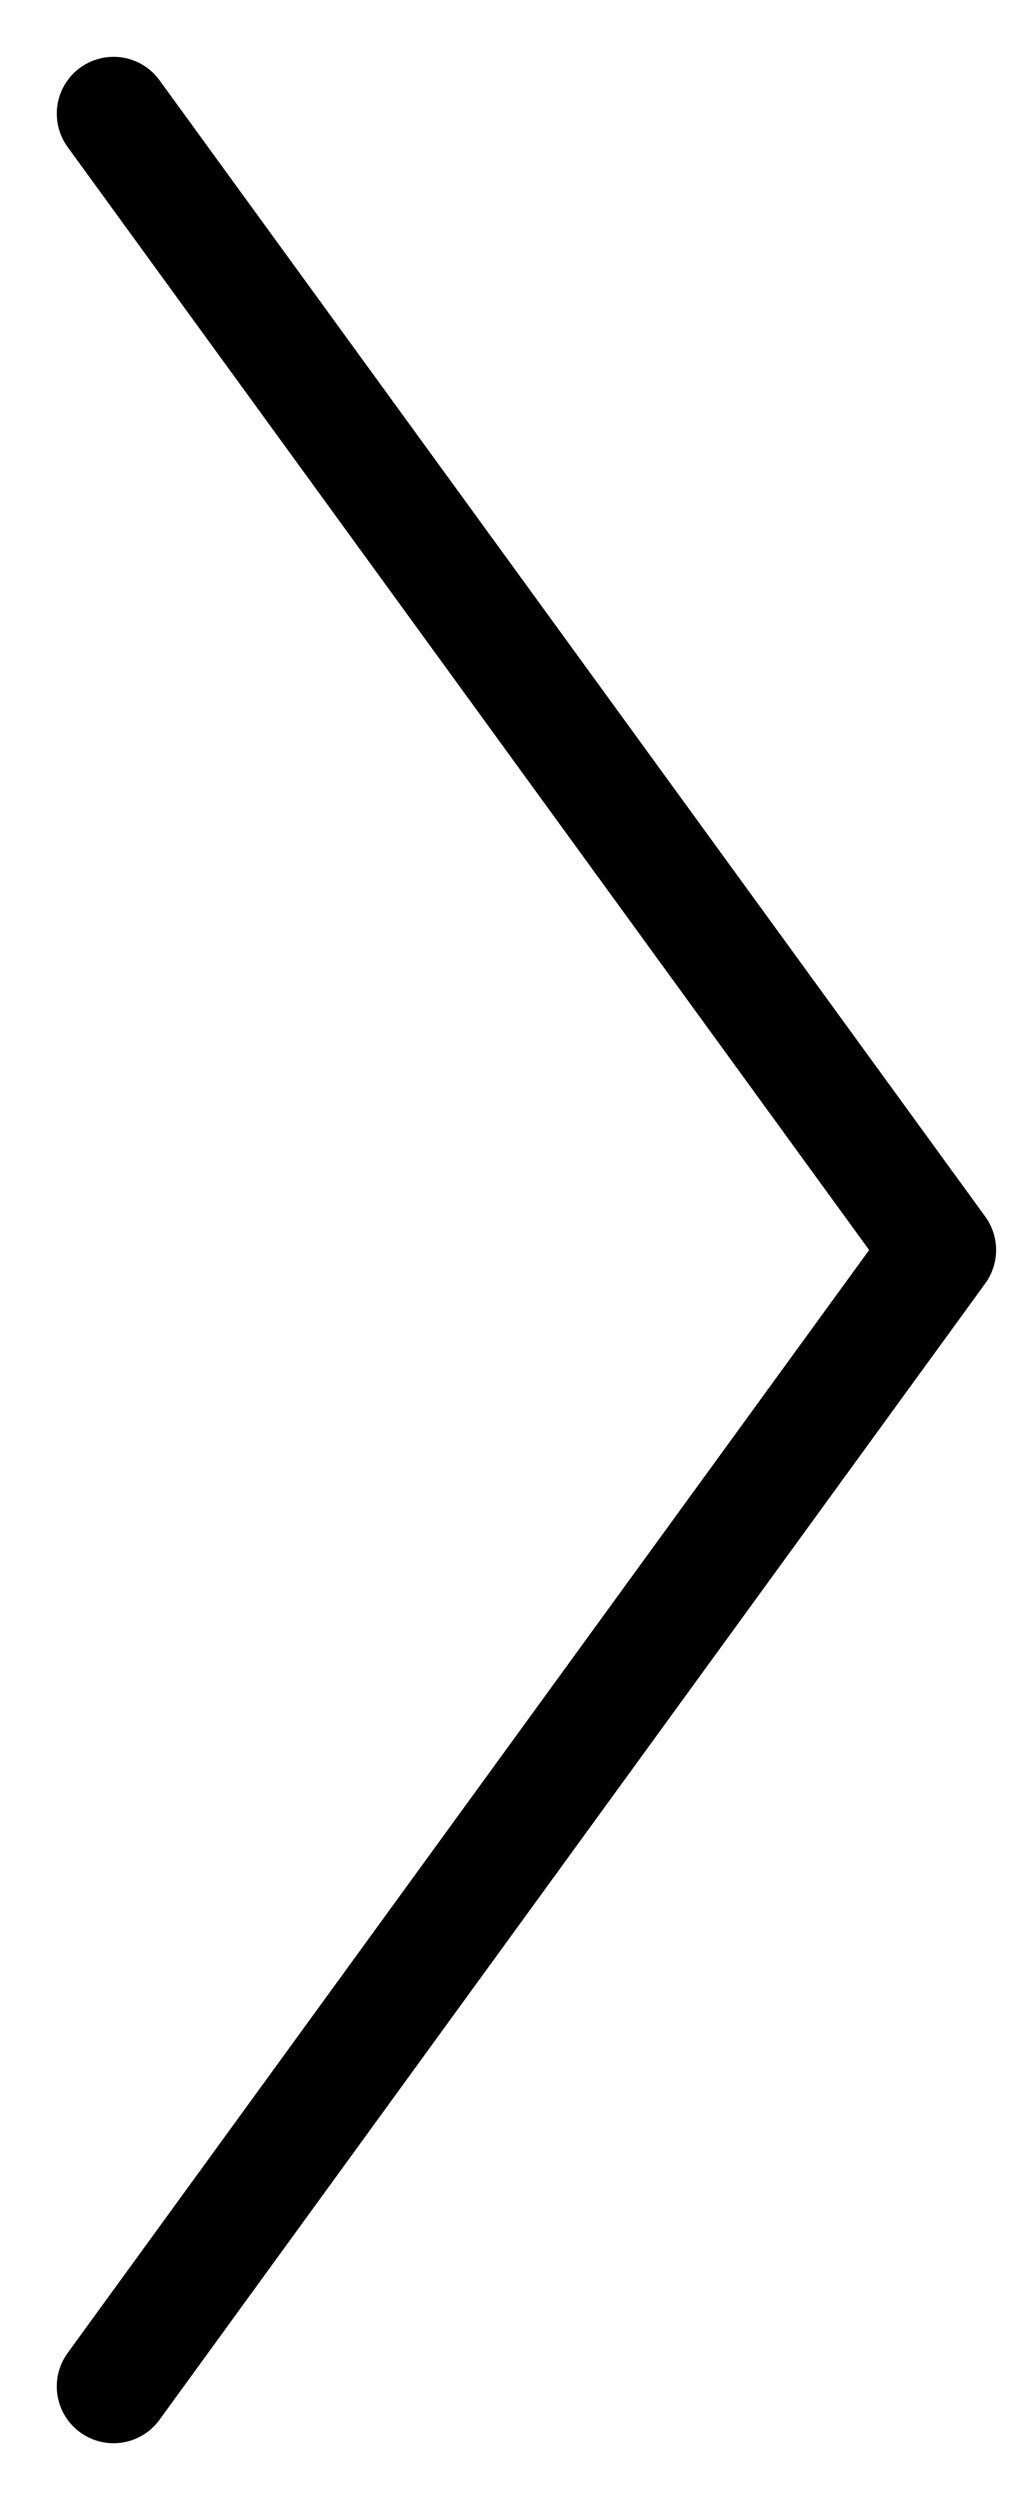 <?xml version="1.0" encoding="UTF-8"?>
<svg width="9px" height="22px" viewBox="0 0 9 22" version="1.1" xmlns="http://www.w3.org/2000/svg" xmlns:xlink="http://www.w3.org/1999/xlink">
    <title>Group</title>
    <g id="Portfolio---Web---Homepage" stroke="none" stroke-width="1" fill="none" fill-rule="evenodd" stroke-linecap="round" stroke-linejoin="round">
        <g id="Web-Oakbrook-Stairs-Gallery" transform="translate(-1135, -299)" stroke="#000000">
            <g id="move--shrink-vertical" transform="translate(1136, 300)">
                <polyline id="Shape" transform="translate(3.636, 10) rotate(-90) translate(-3.636, -10) " points="13.636 6.364 3.636 13.636 -6.364 6.364"></polyline>
            </g>
        </g>
    </g>
</svg>